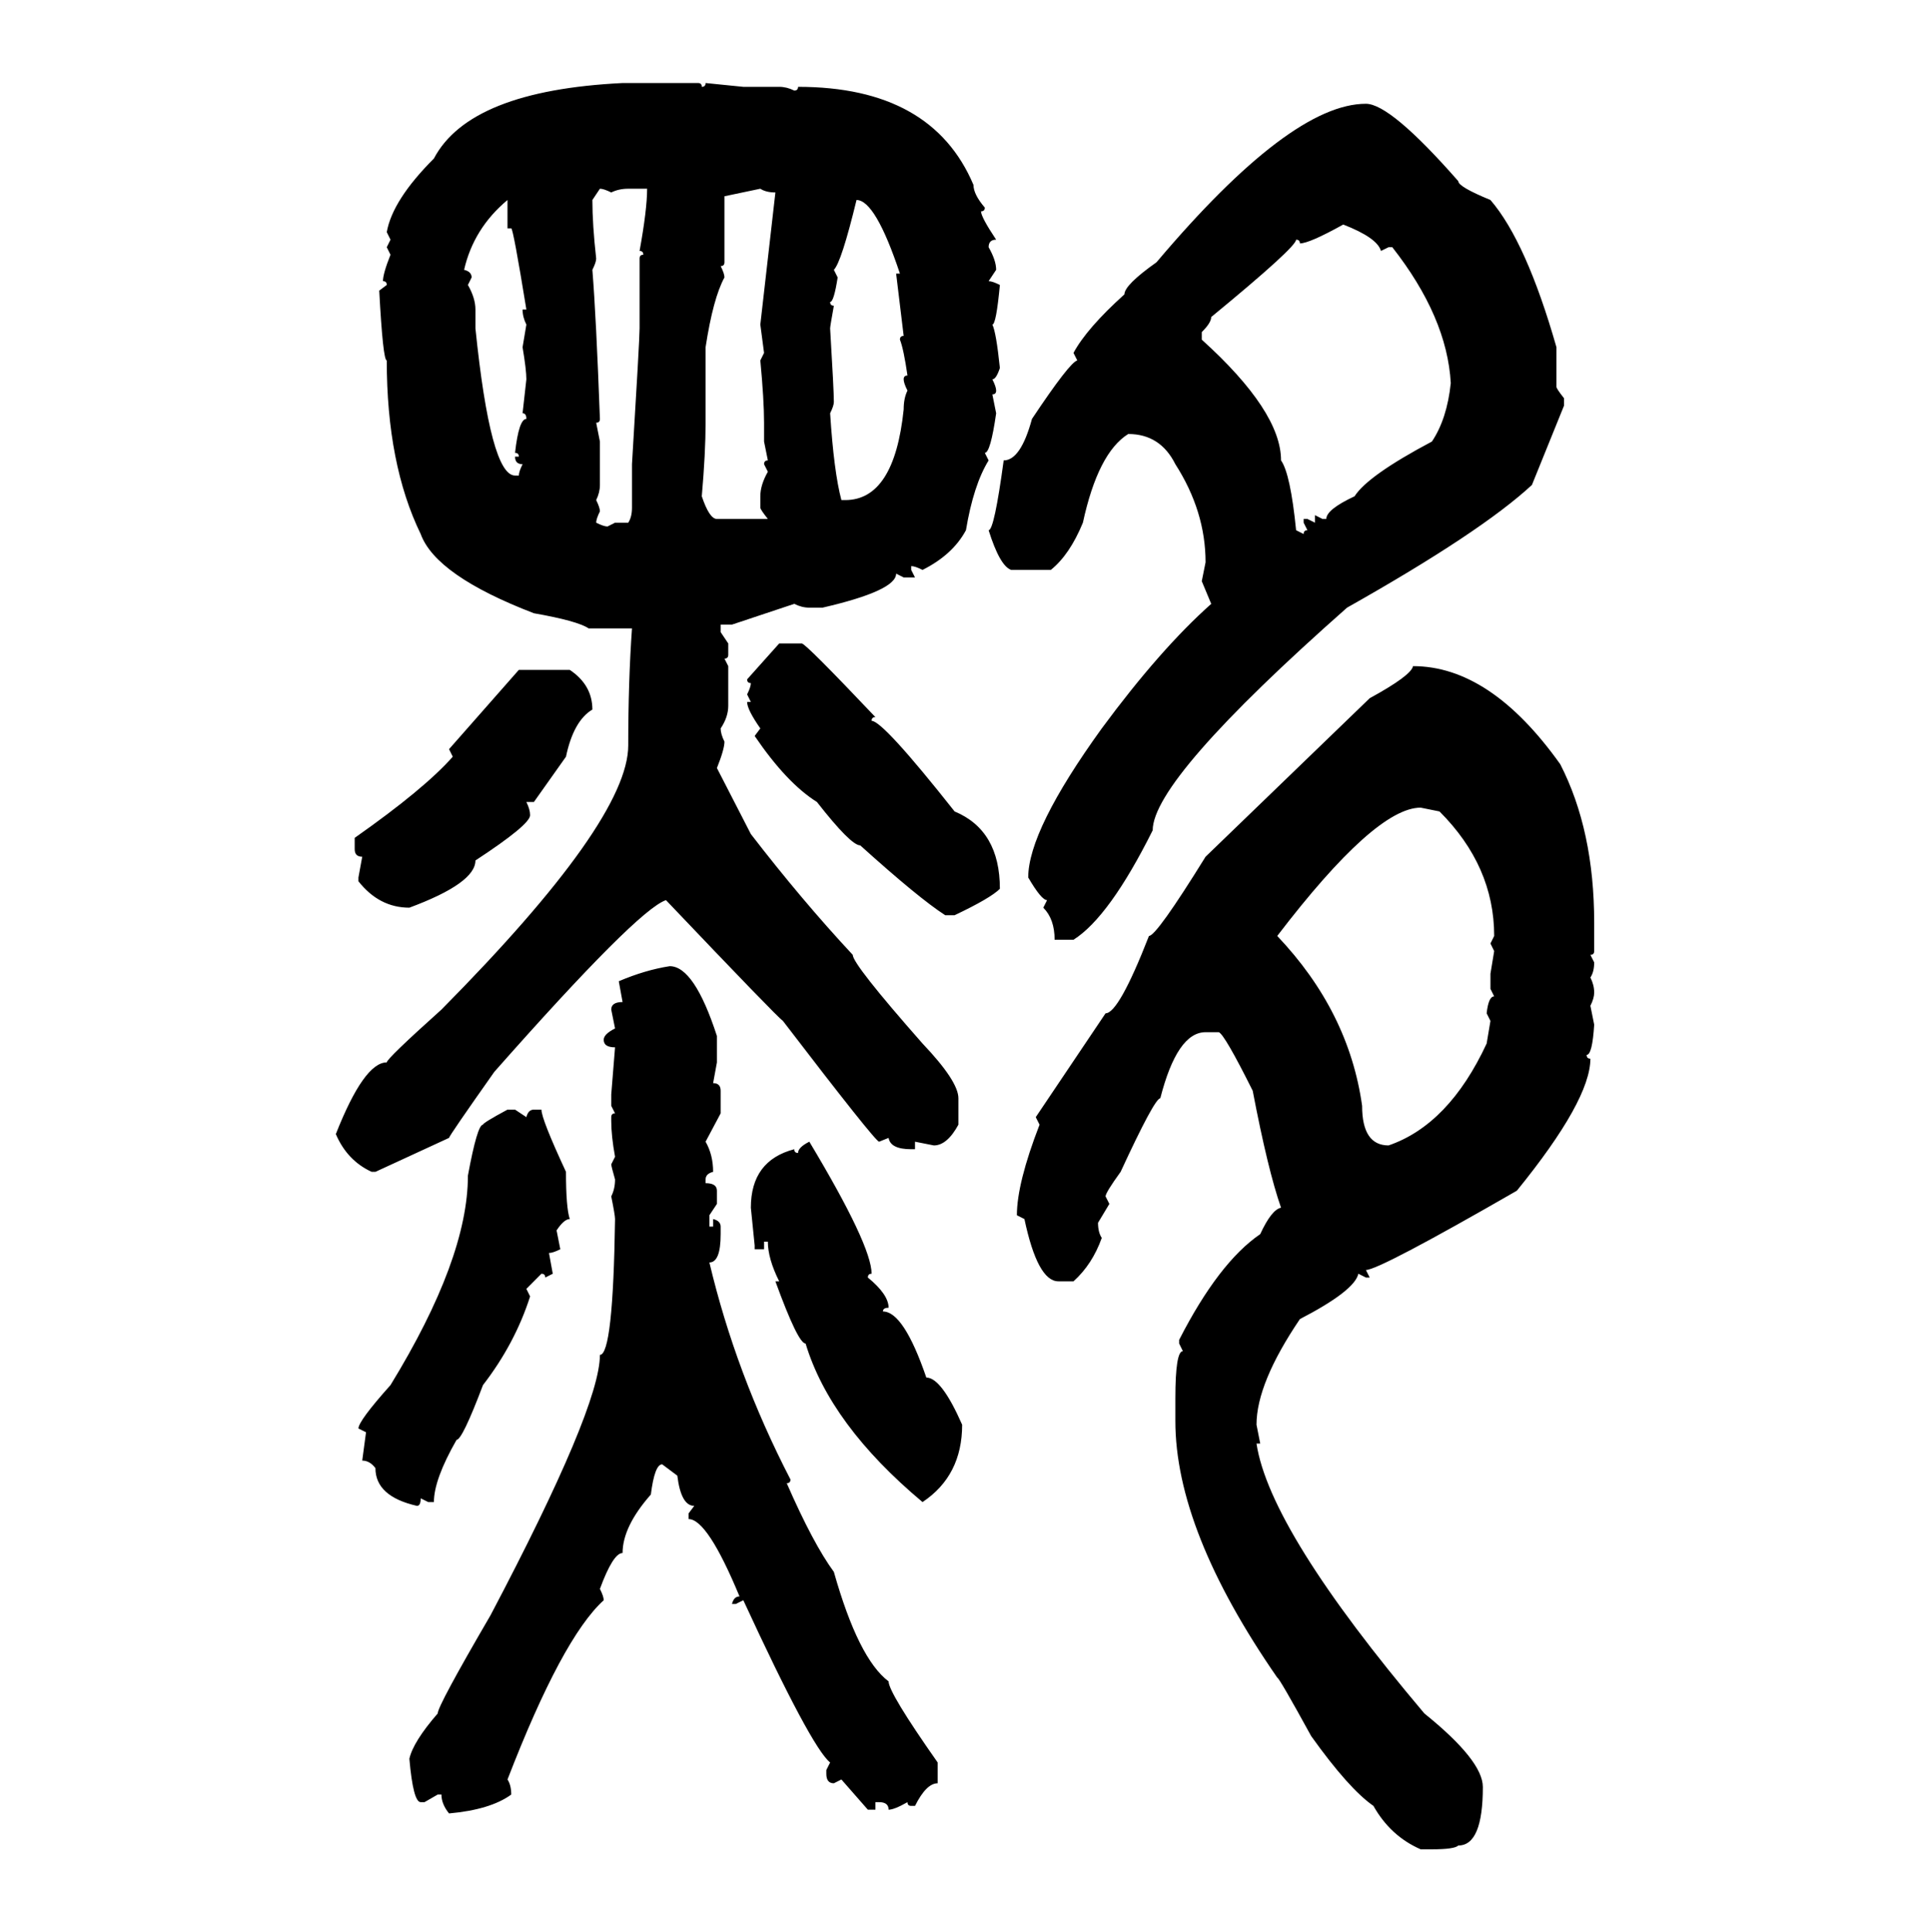 <svg xmlns="http://www.w3.org/2000/svg" xmlns:xlink="http://www.w3.org/1999/xlink" width="299.707" height="300"><path d="M96.68 12.89L96.68 12.89L108.40 12.89Q108.98 12.89 108.98 13.48L108.98 13.48Q109.57 13.48 109.57 12.89L109.57 12.89L115.43 13.48L121.00 13.48Q122.17 13.48 123.34 14.06L123.34 14.06Q123.93 14.06 123.93 13.48L123.93 13.48Q144.73 13.48 151.17 28.71L151.17 28.71Q151.17 30.18 152.93 32.23L152.93 32.23Q152.93 32.81 152.34 32.81L152.34 32.81Q152.34 33.69 154.69 37.21L154.69 37.21Q153.52 37.21 153.52 38.38L153.52 38.38Q154.69 40.43 154.69 41.89L154.69 41.89L153.52 43.65Q154.10 43.65 155.27 44.24L155.27 44.24Q154.69 50.39 154.10 50.39L154.10 50.39Q154.69 51.56 155.27 57.13L155.27 57.13Q154.69 58.89 154.10 58.89L154.10 58.89Q154.69 60.06 154.69 60.64L154.69 60.64Q154.69 61.23 154.10 61.23L154.10 61.23L154.69 64.16Q153.81 70.31 152.93 70.31L152.93 70.31L153.52 71.48Q151.17 75.29 150 82.32L150 82.32Q147.95 86.13 143.26 88.48L143.26 88.48Q142.09 87.89 141.50 87.89L141.50 87.89L141.50 88.48L142.09 89.65L140.33 89.65L139.16 89.06Q139.16 91.70 127.73 94.34L127.73 94.34L125.68 94.34Q124.51 94.34 123.34 93.75L123.34 93.75L113.67 96.97L111.91 96.97L111.91 98.14L113.09 99.90L113.09 101.66Q113.09 102.25 112.50 102.25L112.50 102.25L113.09 103.42L113.09 109.57Q113.09 111.33 111.91 113.09L111.91 113.09Q111.91 113.96 112.50 115.14L112.50 115.14Q112.50 116.31 111.33 119.24L111.33 119.24L116.60 129.49Q124.51 139.75 132.42 148.24L132.42 148.24Q132.42 149.71 143.26 162.01L143.26 162.01Q148.83 167.87 148.83 170.51L148.83 170.51L148.83 174.61Q147.07 177.83 145.02 177.83L145.02 177.83L142.09 177.25L142.09 178.42L141.50 178.42Q138.28 178.42 137.99 176.66L137.99 176.66L136.52 177.25Q135.94 177.25 121.58 158.50L121.58 158.50Q120.70 157.91 103.42 139.75L103.42 139.75Q99.02 141.21 76.76 166.41L76.76 166.41Q69.73 176.37 69.73 176.66L69.73 176.66L58.30 181.93L57.71 181.93Q53.91 180.18 52.15 176.07L52.15 176.07Q56.54 164.94 60.06 164.94L60.06 164.94Q60.06 164.36 68.55 156.74L68.55 156.74Q97.56 127.44 97.56 115.72L97.56 115.72Q97.56 105.76 98.14 97.56L98.14 97.56L91.41 97.56Q89.65 96.39 82.91 95.21L82.91 95.21Q67.68 89.36 65.33 82.91L65.33 82.91Q60.06 72.07 60.06 55.96L60.06 55.96Q59.47 55.96 58.89 45.12L58.89 45.12L60.06 44.24Q60.06 43.65 59.47 43.65L59.47 43.65Q59.47 42.48 60.64 39.55L60.64 39.55L60.06 38.38L60.64 37.21L60.06 36.04Q60.94 31.05 67.38 24.61L67.38 24.61Q72.95 14.06 96.68 12.89ZM212.11 16.11L212.11 16.11Q215.92 16.11 226.46 28.13L226.46 28.13Q226.46 29.00 231.45 31.05L231.45 31.05Q237.01 37.50 241.70 53.91L241.70 53.91L241.70 60.06Q241.70 60.35 242.87 61.82L242.87 61.82L242.87 62.99L237.89 75.29Q229.98 82.62 209.18 94.34L209.18 94.34Q179.00 121.00 179.00 128.91L179.00 128.91Q172.27 142.38 166.70 145.90L166.70 145.90L163.77 145.90Q163.77 142.68 162.01 140.92L162.01 140.92L162.60 139.75Q161.72 139.75 159.67 136.23L159.67 136.23Q159.67 128.91 171.09 113.09L171.09 113.09Q180.18 100.78 188.09 93.75L188.09 93.75L186.62 90.23L187.21 87.30Q187.21 79.39 182.52 72.07L182.52 72.07Q180.18 67.38 175.20 67.38L175.20 67.38Q170.51 70.31 168.16 81.15L168.16 81.15Q166.11 86.13 163.18 88.48L163.18 88.48L157.03 88.48Q155.27 87.89 153.52 82.32L153.52 82.32Q154.39 82.32 155.86 71.48L155.86 71.48Q158.50 71.48 160.25 65.04L160.25 65.04Q166.11 56.25 167.29 55.96L167.29 55.96L166.70 54.79Q168.75 50.98 174.61 45.70L174.61 45.70Q174.61 44.24 179.59 40.72L179.59 40.72Q200.39 16.11 212.11 16.11ZM93.16 29.30L93.16 29.30L91.99 31.05Q91.99 34.86 92.58 40.14L92.58 40.14Q92.58 40.72 91.99 41.89L91.99 41.89Q92.58 49.22 93.16 65.04L93.16 65.04Q93.16 65.63 92.58 65.63L92.58 65.63L93.16 68.55L93.16 75.29Q93.16 76.46 92.58 77.64L92.58 77.64Q93.16 78.81 93.16 79.39L93.16 79.39Q92.58 80.57 92.58 81.15L92.58 81.15Q93.75 81.74 94.34 81.74L94.34 81.74L95.51 81.15L97.56 81.15Q98.14 80.27 98.14 78.81L98.14 78.81L98.14 72.07Q99.32 52.73 99.32 50.98L99.32 50.98L99.32 40.14Q99.32 39.55 99.90 39.55L99.90 39.55Q99.90 38.96 99.32 38.96L99.32 38.96Q100.49 32.52 100.49 29.30L100.49 29.30L97.56 29.30Q96.09 29.30 94.92 29.88L94.92 29.88Q93.75 29.30 93.16 29.30ZM118.07 29.30L112.50 30.47L112.50 40.72Q112.50 41.31 111.91 41.31L111.91 41.31Q112.50 42.48 112.50 43.07L112.50 43.07Q110.74 46.29 109.57 53.91L109.57 53.91L109.57 65.63Q109.57 70.31 108.98 77.05L108.98 77.05Q110.16 80.57 111.33 80.57L111.33 80.57L119.24 80.57Q118.07 79.10 118.07 78.81L118.07 78.81L118.07 77.05Q118.07 75.29 119.24 73.24L119.24 73.24L118.65 72.07Q118.65 71.48 119.24 71.48L119.24 71.48L118.65 68.55L118.65 65.63Q118.65 62.11 118.07 55.96L118.07 55.96L118.65 54.79L118.07 50.39L120.41 29.88Q118.95 29.88 118.07 29.30L118.07 29.30ZM72.07 41.89L72.07 41.89Q73.24 42.19 73.24 43.07L73.24 43.07L72.66 44.24Q73.83 46.29 73.83 48.05L73.83 48.05L73.83 50.98Q76.17 73.83 79.98 73.83L79.98 73.83L80.57 73.83Q80.57 73.24 81.15 72.07L81.15 72.07Q79.98 72.07 79.98 70.90L79.98 70.90L80.57 70.90Q80.57 70.31 79.98 70.31L79.98 70.31Q80.57 65.04 81.74 65.04L81.74 65.04Q81.74 64.16 81.15 64.16L81.15 64.16L81.74 58.89Q81.74 57.42 81.15 53.91L81.15 53.91L81.74 50.39Q81.15 49.22 81.15 48.05L81.15 48.05L81.74 48.05Q79.69 35.45 79.39 35.45L79.39 35.45L78.81 35.45L78.81 31.05Q73.54 35.45 72.07 41.89ZM133.01 31.05L133.01 31.05Q130.66 40.72 129.49 41.89L129.49 41.89L130.08 43.07Q129.49 46.88 128.91 46.88L128.91 46.88Q128.91 47.46 129.49 47.46L129.49 47.46Q128.91 50.68 128.91 50.98L128.91 50.98Q129.49 60.64 129.49 62.40L129.49 62.40Q129.49 62.99 128.91 64.16L128.91 64.16Q129.49 73.24 130.66 77.64L130.66 77.64L131.25 77.64Q138.87 77.64 140.33 63.57L140.33 63.57Q140.33 61.82 140.92 60.64L140.92 60.64Q140.33 59.47 140.33 58.89L140.33 58.89Q140.33 58.30 140.92 58.30L140.92 58.30Q140.33 54.20 139.75 52.73L139.75 52.73Q139.75 52.15 140.33 52.15L140.33 52.15L139.16 42.48L139.75 42.48Q135.94 31.05 133.01 31.05ZM201.86 37.79L201.86 37.79Q201.86 37.21 201.27 37.21L201.27 37.21Q201.27 38.38 188.09 49.22L188.09 49.22Q188.09 50.10 186.62 51.56L186.62 51.56L186.62 52.73Q198.93 63.87 198.93 71.48L198.93 71.48Q200.39 73.54 201.27 82.32L201.27 82.32L202.44 82.91Q202.44 82.32 203.03 82.32L203.03 82.32L202.44 81.15L202.44 80.57L203.03 80.57L204.20 81.15L204.20 79.98L205.37 80.57L205.96 80.57Q205.96 79.10 210.35 77.05L210.35 77.05Q212.40 73.83 222.36 68.55L222.36 68.55Q224.71 65.04 225.29 59.47L225.29 59.47Q224.71 49.22 216.21 38.38L216.21 38.38L215.63 38.38L214.45 38.96Q213.87 36.91 208.59 34.86L208.59 34.86Q203.32 37.79 201.86 37.79ZM116.02 105.47L121.00 99.90L124.51 99.90Q125.10 99.90 135.94 111.33L135.94 111.33Q135.35 111.33 135.35 111.91L135.35 111.91Q137.11 111.91 148.24 125.98L148.24 125.98Q155.27 128.91 155.27 137.99L155.27 137.99Q153.81 139.45 148.24 142.09L148.24 142.09L146.78 142.09Q142.68 139.45 133.59 131.25L133.59 131.25Q132.13 131.25 126.86 124.51L126.86 124.51Q122.17 121.58 117.19 114.26L117.19 114.26L118.07 113.09Q116.02 110.16 116.02 108.98L116.02 108.98L116.60 108.98L116.02 107.81Q116.60 106.64 116.60 106.05L116.60 106.05Q116.02 106.05 116.02 105.47L116.02 105.47ZM219.43 103.42L219.43 103.42Q231.45 103.42 242.29 118.65L242.29 118.65Q247.56 128.91 247.56 143.26L247.56 143.26L247.56 147.66Q247.56 148.24 246.97 148.24L246.97 148.24L247.56 149.41Q247.56 150.88 246.97 151.76L246.97 151.76Q247.56 152.93 247.56 154.10L247.56 154.10Q247.56 154.98 246.97 156.15L246.97 156.15L247.56 159.08Q247.27 163.77 246.39 163.77L246.39 163.77Q246.39 164.36 246.97 164.36L246.97 164.36Q246.97 170.80 235.55 184.86L235.55 184.86Q214.16 197.17 212.11 197.17L212.11 197.17L212.70 198.34L212.11 198.34L210.94 197.75Q210.35 200.39 201.86 204.79L201.86 204.79Q195.12 214.75 195.12 221.19L195.12 221.19L195.70 224.12L195.12 224.12Q197.17 237.60 221.19 266.02L221.19 266.02Q230.27 273.34 230.27 277.44L230.27 277.44Q230.27 286.52 226.46 286.52L226.46 286.52Q225.88 287.11 222.36 287.11L222.36 287.11L220.61 287.11Q215.92 285.06 213.28 280.37L213.28 280.37Q209.47 277.73 203.61 269.53L203.61 269.53Q198.63 260.45 198.34 260.45L198.34 260.45Q182.52 237.60 182.52 220.61L182.52 220.61L182.52 217.09Q182.52 209.77 183.69 209.77L183.69 209.77L183.11 208.59L183.11 208.01Q189.26 196.00 195.70 191.60L195.70 191.60Q197.46 187.79 198.93 187.50L198.93 187.50Q196.88 181.64 194.53 169.34L194.53 169.34Q190.14 160.55 189.26 160.25L189.26 160.25L187.21 160.25Q182.81 160.25 180.18 170.51L180.18 170.51Q179.30 170.51 174.02 181.93L174.02 181.93Q171.68 185.16 171.68 185.74L171.68 185.74L172.27 186.91L170.51 189.84Q170.51 191.31 171.09 192.19L171.09 192.19Q169.63 196.29 166.70 198.93L166.70 198.93L164.36 198.93Q161.13 198.93 159.08 189.26L159.08 189.26L157.91 188.67Q157.91 183.69 161.43 174.61L161.43 174.61L160.84 173.44L171.68 157.32Q173.73 157.32 178.42 145.31L178.42 145.31Q179.59 145.31 187.21 133.01L187.21 133.01L212.70 108.40Q219.14 104.88 219.43 103.42ZM69.73 116.31L80.57 104.00L88.48 104.00Q91.99 106.35 91.99 110.16L91.99 110.16Q89.06 111.91 87.89 117.48L87.89 117.48L82.91 124.51L81.74 124.51Q82.32 125.68 82.32 126.56L82.32 126.56Q82.32 128.03 73.83 133.59L73.83 133.59Q73.83 137.11 63.57 140.92L63.57 140.92Q58.89 140.92 55.66 136.82L55.66 136.82L55.66 136.23L56.25 133.01Q55.08 133.01 55.08 131.84L55.08 131.84L55.08 130.08Q65.92 122.46 70.31 117.48L70.31 117.48L69.73 116.31ZM198.34 145.31L198.34 145.31Q209.47 157.03 211.52 171.68L211.52 171.68Q211.52 177.83 215.63 177.83L215.63 177.83Q225 174.61 230.86 162.01L230.86 162.01L231.45 158.50L230.86 157.32Q231.15 154.69 232.03 154.69L232.03 154.69L231.45 153.52L231.45 151.17L232.03 147.66L231.45 146.48L232.03 145.31Q232.03 134.47 223.54 125.98L223.54 125.98L220.61 125.39Q213.57 125.39 198.34 145.31ZM104.00 150L104.00 150Q107.81 150 111.33 160.84L111.33 160.84L111.33 164.94L110.74 168.16Q111.91 168.16 111.91 169.34L111.91 169.34L111.91 172.85L109.57 177.25Q110.74 179.30 110.74 181.93L110.74 181.93Q109.57 182.23 109.57 183.11L109.57 183.11L109.57 183.69Q111.33 183.69 111.33 184.86L111.33 184.86L111.33 186.91L110.16 188.67L110.16 190.43L110.74 190.43L110.74 189.26Q111.91 189.55 111.91 190.43L111.91 190.43L111.91 191.60Q111.91 196.00 110.16 196.00L110.16 196.00Q114.26 213.28 122.75 229.69L122.75 229.69Q122.75 230.27 122.17 230.27L122.17 230.27Q126.27 239.65 129.49 244.04L129.49 244.04Q133.30 257.52 137.99 261.04L137.99 261.04Q137.99 262.79 145.61 273.63L145.61 273.63L145.61 276.86Q143.85 276.86 142.09 280.37L142.09 280.37L141.50 280.37Q140.92 280.37 140.92 279.79L140.92 279.79Q138.87 280.96 137.99 280.96L137.99 280.96Q137.99 279.79 136.52 279.79L136.52 279.79L135.94 279.79L135.94 280.96L134.77 280.96L130.66 276.27L129.49 276.86Q128.32 276.86 128.32 275.39L128.32 275.39L128.32 274.80L128.91 273.63Q125.98 271.29 115.43 248.44L115.43 248.44L114.26 249.02L113.67 249.02Q113.96 247.85 114.84 247.85L114.84 247.85Q109.86 235.84 106.93 235.84L106.93 235.84L106.93 234.96L107.81 233.79Q105.76 233.79 105.18 229.10L105.18 229.10L102.83 227.34Q101.66 227.34 101.07 232.03L101.07 232.03Q96.68 237.01 96.68 241.11L96.68 241.11Q95.21 241.11 93.16 246.68L93.16 246.68Q93.75 247.85 93.75 248.44L93.75 248.44Q87.30 254.30 78.81 276.27L78.81 276.27Q79.39 277.15 79.39 278.61L79.39 278.61Q76.17 280.96 69.73 281.54L69.73 281.54Q68.55 280.08 68.55 278.61L68.55 278.61L67.97 278.61L65.92 279.79L65.33 279.79Q64.16 279.79 63.57 273.05L63.57 273.05Q64.16 270.41 67.97 266.02L67.97 266.02Q67.97 264.84 76.17 250.78L76.17 250.78Q93.16 218.55 93.16 210.35L93.16 210.35Q95.21 210.35 95.51 189.26L95.51 189.26Q95.51 188.67 94.92 185.74L94.92 185.74Q95.51 184.57 95.51 183.11L95.51 183.11Q94.92 181.05 94.92 180.76L94.92 180.76L95.51 179.59Q94.92 176.37 94.92 174.02L94.92 174.02L94.92 173.44Q94.92 172.85 95.51 172.85L95.51 172.85L94.92 171.68L94.92 169.92L95.51 162.60Q93.75 162.60 93.75 161.43L93.75 161.43Q93.75 160.55 95.51 159.67L95.51 159.67L94.92 156.74Q94.92 155.57 96.68 155.57L96.68 155.57L96.09 152.34Q100.20 150.59 104.00 150ZM78.81 172.27L78.81 172.27L79.98 172.27L81.74 173.44Q82.03 172.27 82.91 172.27L82.91 172.27L84.08 172.27Q84.08 173.73 87.89 181.93L87.89 181.93Q87.89 187.50 88.48 189.26L88.48 189.26Q87.60 189.26 86.43 191.02L86.43 191.02L87.01 193.95Q85.84 194.53 85.25 194.53L85.25 194.53L85.84 197.75L84.67 198.34Q84.67 197.75 84.08 197.75L84.08 197.75L81.74 200.10L82.32 201.27Q79.98 208.59 75 215.04L75 215.04Q71.78 223.54 70.90 223.54L70.90 223.54Q67.38 229.69 67.38 233.20L67.38 233.20L66.50 233.20L65.33 232.62Q65.33 233.79 64.75 233.79L64.75 233.79Q58.30 232.32 58.30 227.93L58.30 227.93Q57.42 226.76 56.25 226.76L56.25 226.76L56.84 222.36L55.66 221.78Q55.66 220.61 60.64 215.04L60.64 215.04Q72.66 195.41 72.66 182.52L72.66 182.52Q74.12 174.61 75 174.61L75 174.61Q75 174.32 78.81 172.27ZM125.68 177.25L125.68 177.25Q135.35 193.36 135.35 197.75L135.35 197.75Q134.77 197.75 134.77 198.34L134.77 198.34Q137.99 200.98 137.99 203.03L137.99 203.03Q137.11 203.03 137.11 203.61L137.11 203.61Q140.33 203.61 143.85 213.87L143.85 213.87Q146.19 213.87 149.41 221.19L149.41 221.19Q149.41 229.10 143.26 233.20L143.26 233.20Q128.91 221.19 125.10 208.59L125.10 208.59Q123.93 208.59 120.41 198.93L120.41 198.93L121.00 198.93Q119.24 195.41 119.24 192.77L119.24 192.77L118.65 192.77L118.65 193.95L117.19 193.95L117.19 193.36L116.60 187.50Q116.60 180.18 123.34 178.42L123.34 178.42Q123.34 179.00 123.93 179.00L123.93 179.00Q123.93 178.13 125.68 177.25Z"/></svg>